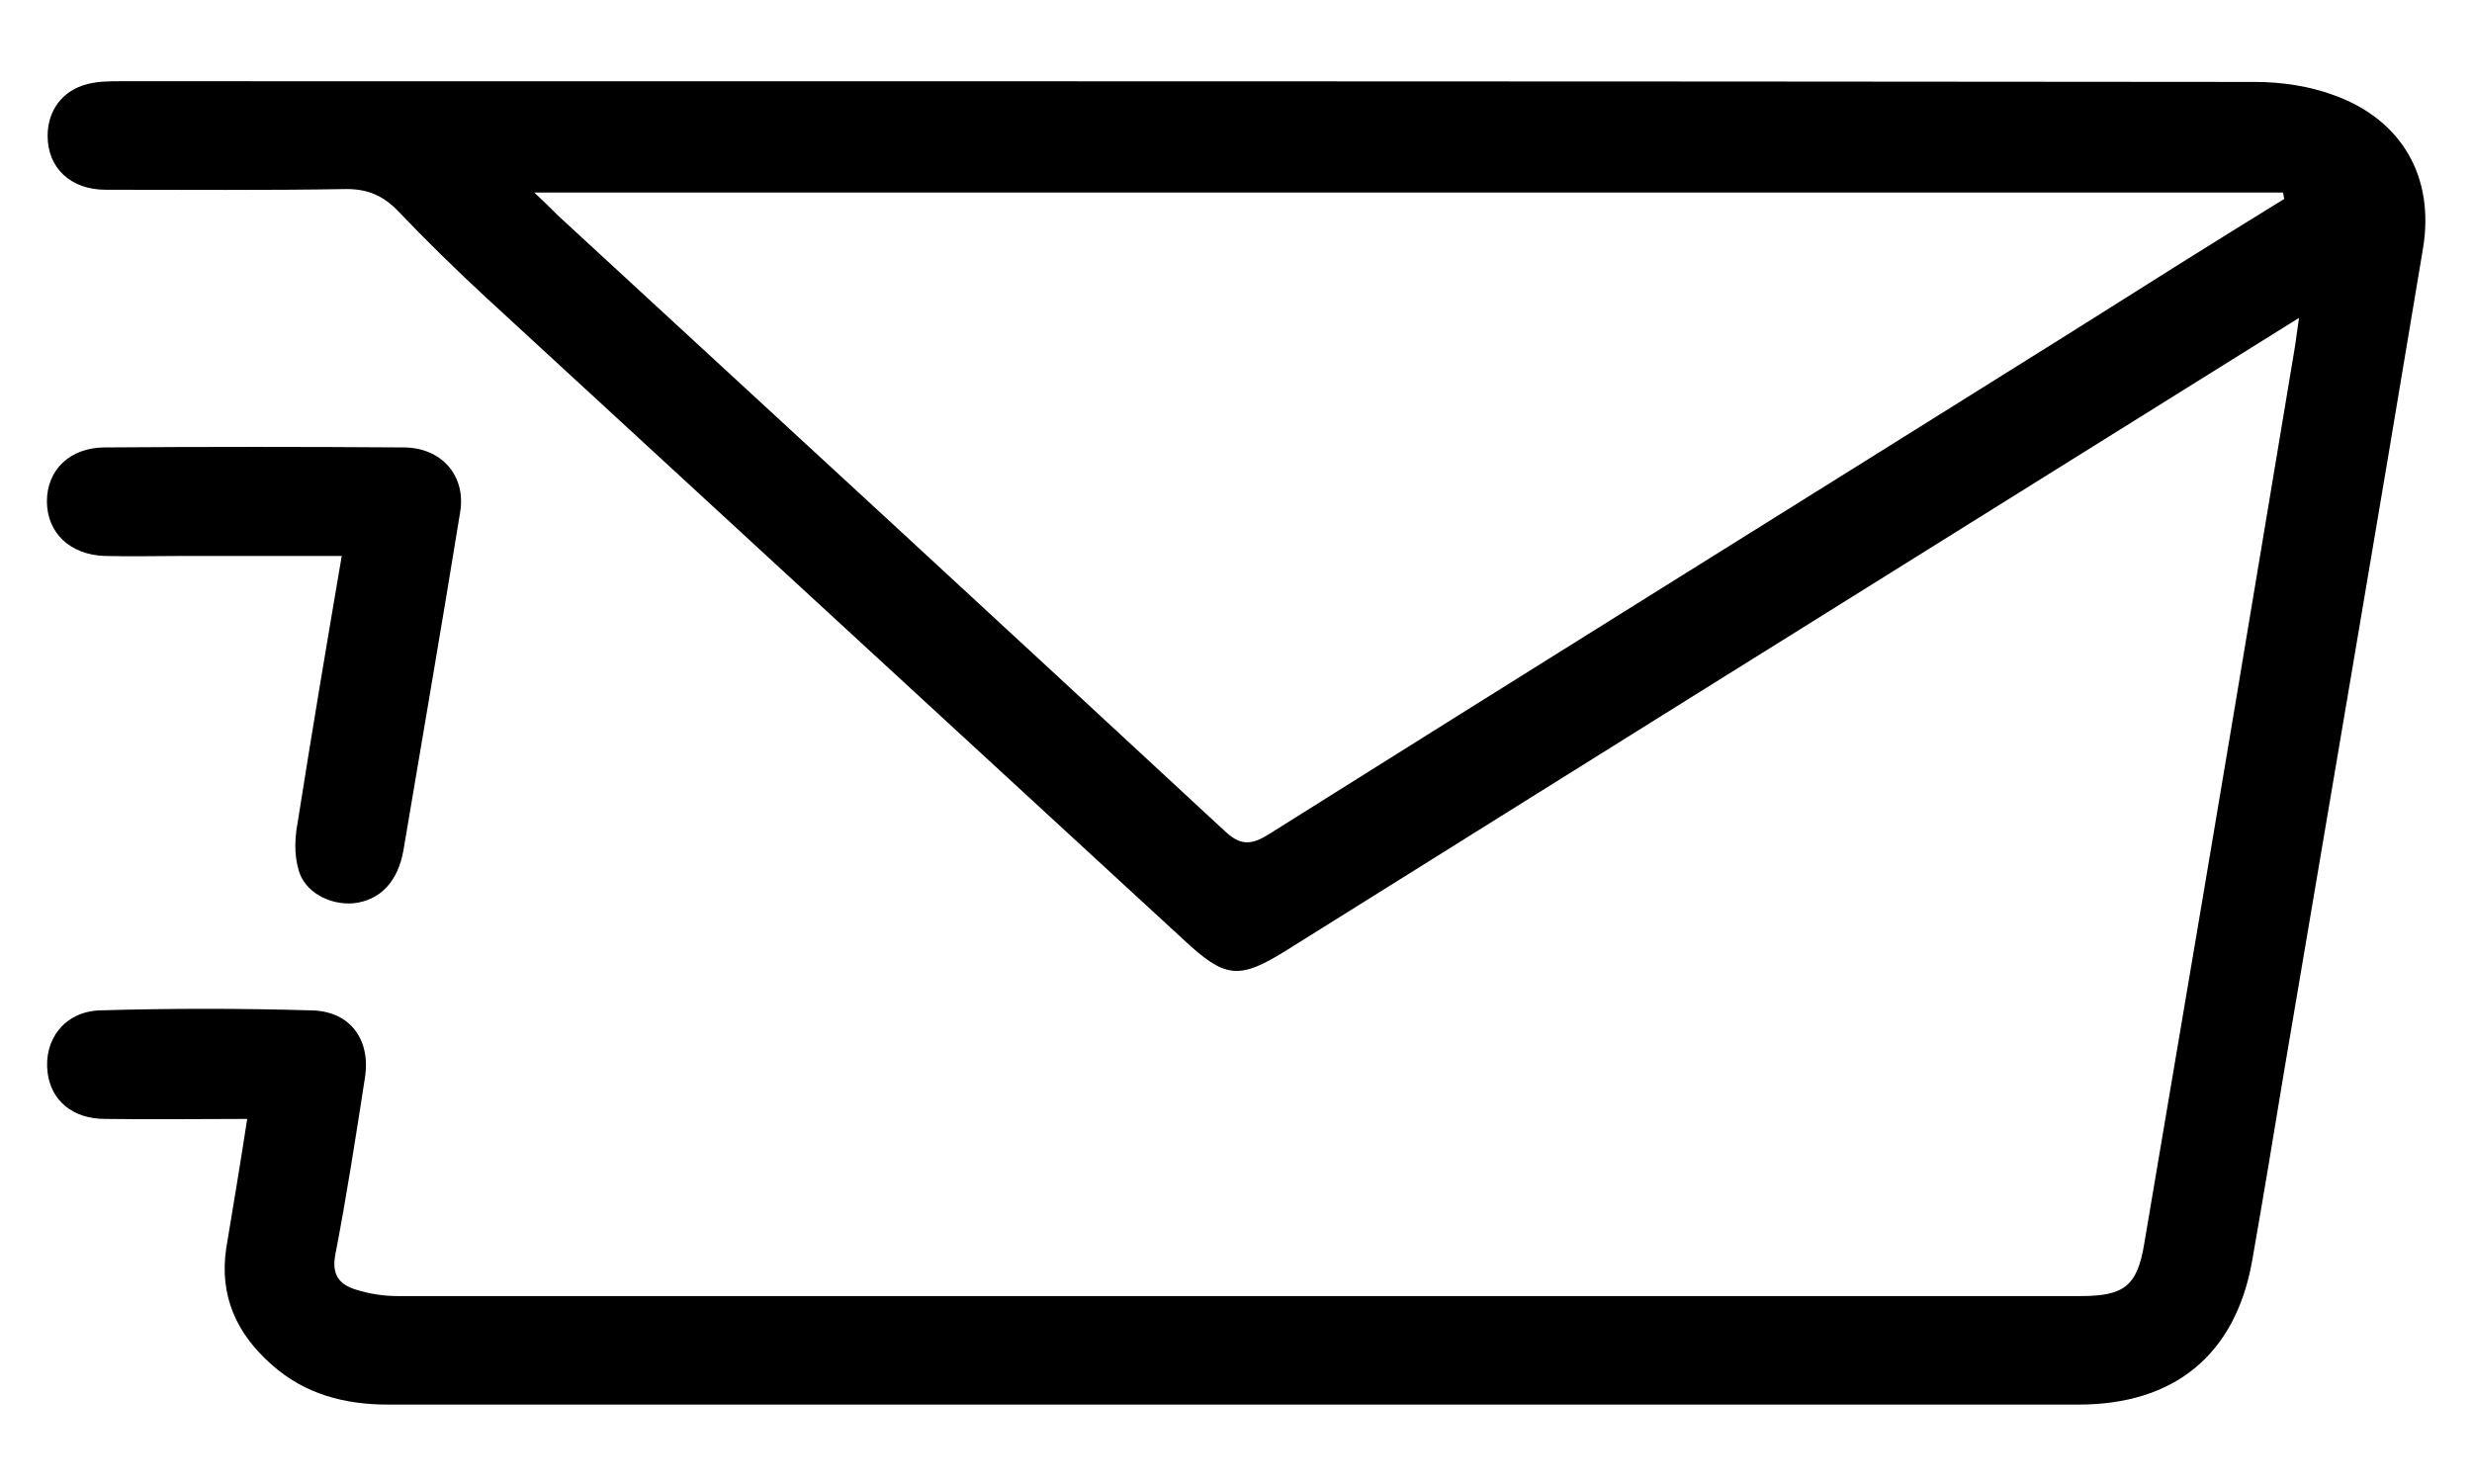 <svg xmlns="http://www.w3.org/2000/svg" xmlns:xlink="http://www.w3.org/1999/xlink" id="Layer_1" x="0px" y="0px" viewBox="0 0 353 212" style="enable-background:new 0 0 353 212;" xml:space="preserve"><g>	<g>		<path d="M328.3,45.4c-14.1,8.8-27.4,17.1-40.7,25.4C253,92.4,218.4,114,183.9,135.6c-7,4.4-8.9,4.2-15-1.5   c-33.2-30.6-66.5-61.2-99.7-91.8c-4.2-3.9-8.3-7.9-12.3-12.1C54.8,28,52.6,27,49.5,27c-11.5,0.2-23,0.1-34.4,0.1   c-5,0-8.3-3.1-8.3-7.7c0-3.6,2.1-6.5,5.7-7.4c1.6-0.4,3.2-0.4,4.8-0.4c101.6,0,203.1,0,304.7,0.1c3.8,0,7.8,0.6,11.3,1.9   c9.7,3.5,14.4,11.7,12.7,21.9c-6.5,39.1-13.2,78.2-19.8,117.3c-1.5,9.1-3,18.2-4.6,27.3c-2.4,13.4-11.1,20.5-24.8,20.5   c-71.7,0-143.5,0-215.2,0c-8.7,0-17.5,0-26.2,0c-6.2,0-11.9-1.5-16.6-5.7c-5-4.4-7.5-9.8-6.5-16.6c1-6,2-12,3-18.5   c-6.9,0-13.6,0.1-20.3,0c-4.6,0-7.7-2.6-8.2-6.6c-0.6-4.7,2.4-8.7,7.4-8.9c10.1-0.3,20.2-0.3,30.3,0c5.5,0.1,8.5,4.2,7.6,9.7   c-1.3,8.4-2.6,16.8-4.2,25.1c-0.6,3,0.6,4.4,3,5.1c1.9,0.6,3.9,0.9,5.9,0.9c80.1,0,160.2,0,240.3,0c6.2,0,8.1-1.4,9.1-7.5   c5.6-33.1,11.2-66.1,16.7-99.2c1.6-9.6,3.2-19.2,4.8-28.8C327.9,48.4,328,47.3,328.3,45.4z M326.2,28.4c-0.1-0.3-0.1-0.6-0.2-0.9   c-83,0-166,0-249.7,0c1.5,1.4,2.4,2.3,3.4,3.3c31.7,29.2,63.5,58.5,95.1,87.8c2.2,2.1,3.7,2.2,6.3,0.6   c38-23.9,76.1-47.6,114.1-71.4C305.5,41.3,315.8,34.8,326.2,28.4z"></path>		<path d="M48.8,79.4c-7.7,0-15.2,0-22.7,0c-3.7,0-7.5,0.1-11.2,0c-5-0.2-8.2-3.4-8.2-7.8c0-4.5,3.3-7.7,8.3-7.7   c14.2-0.1,28.4-0.1,42.6,0c5.5,0,9,4.1,8.1,9.3c-2.6,16.1-5.4,32.2-8.1,48.3c-0.8,4.5-3.4,7.1-7.1,7.5c-3.4,0.3-7.1-1.6-7.9-4.9   c-0.6-2.1-0.5-4.5-0.1-6.6C44.5,104.8,46.6,92.3,48.8,79.4z"></path>	</g></g></svg>